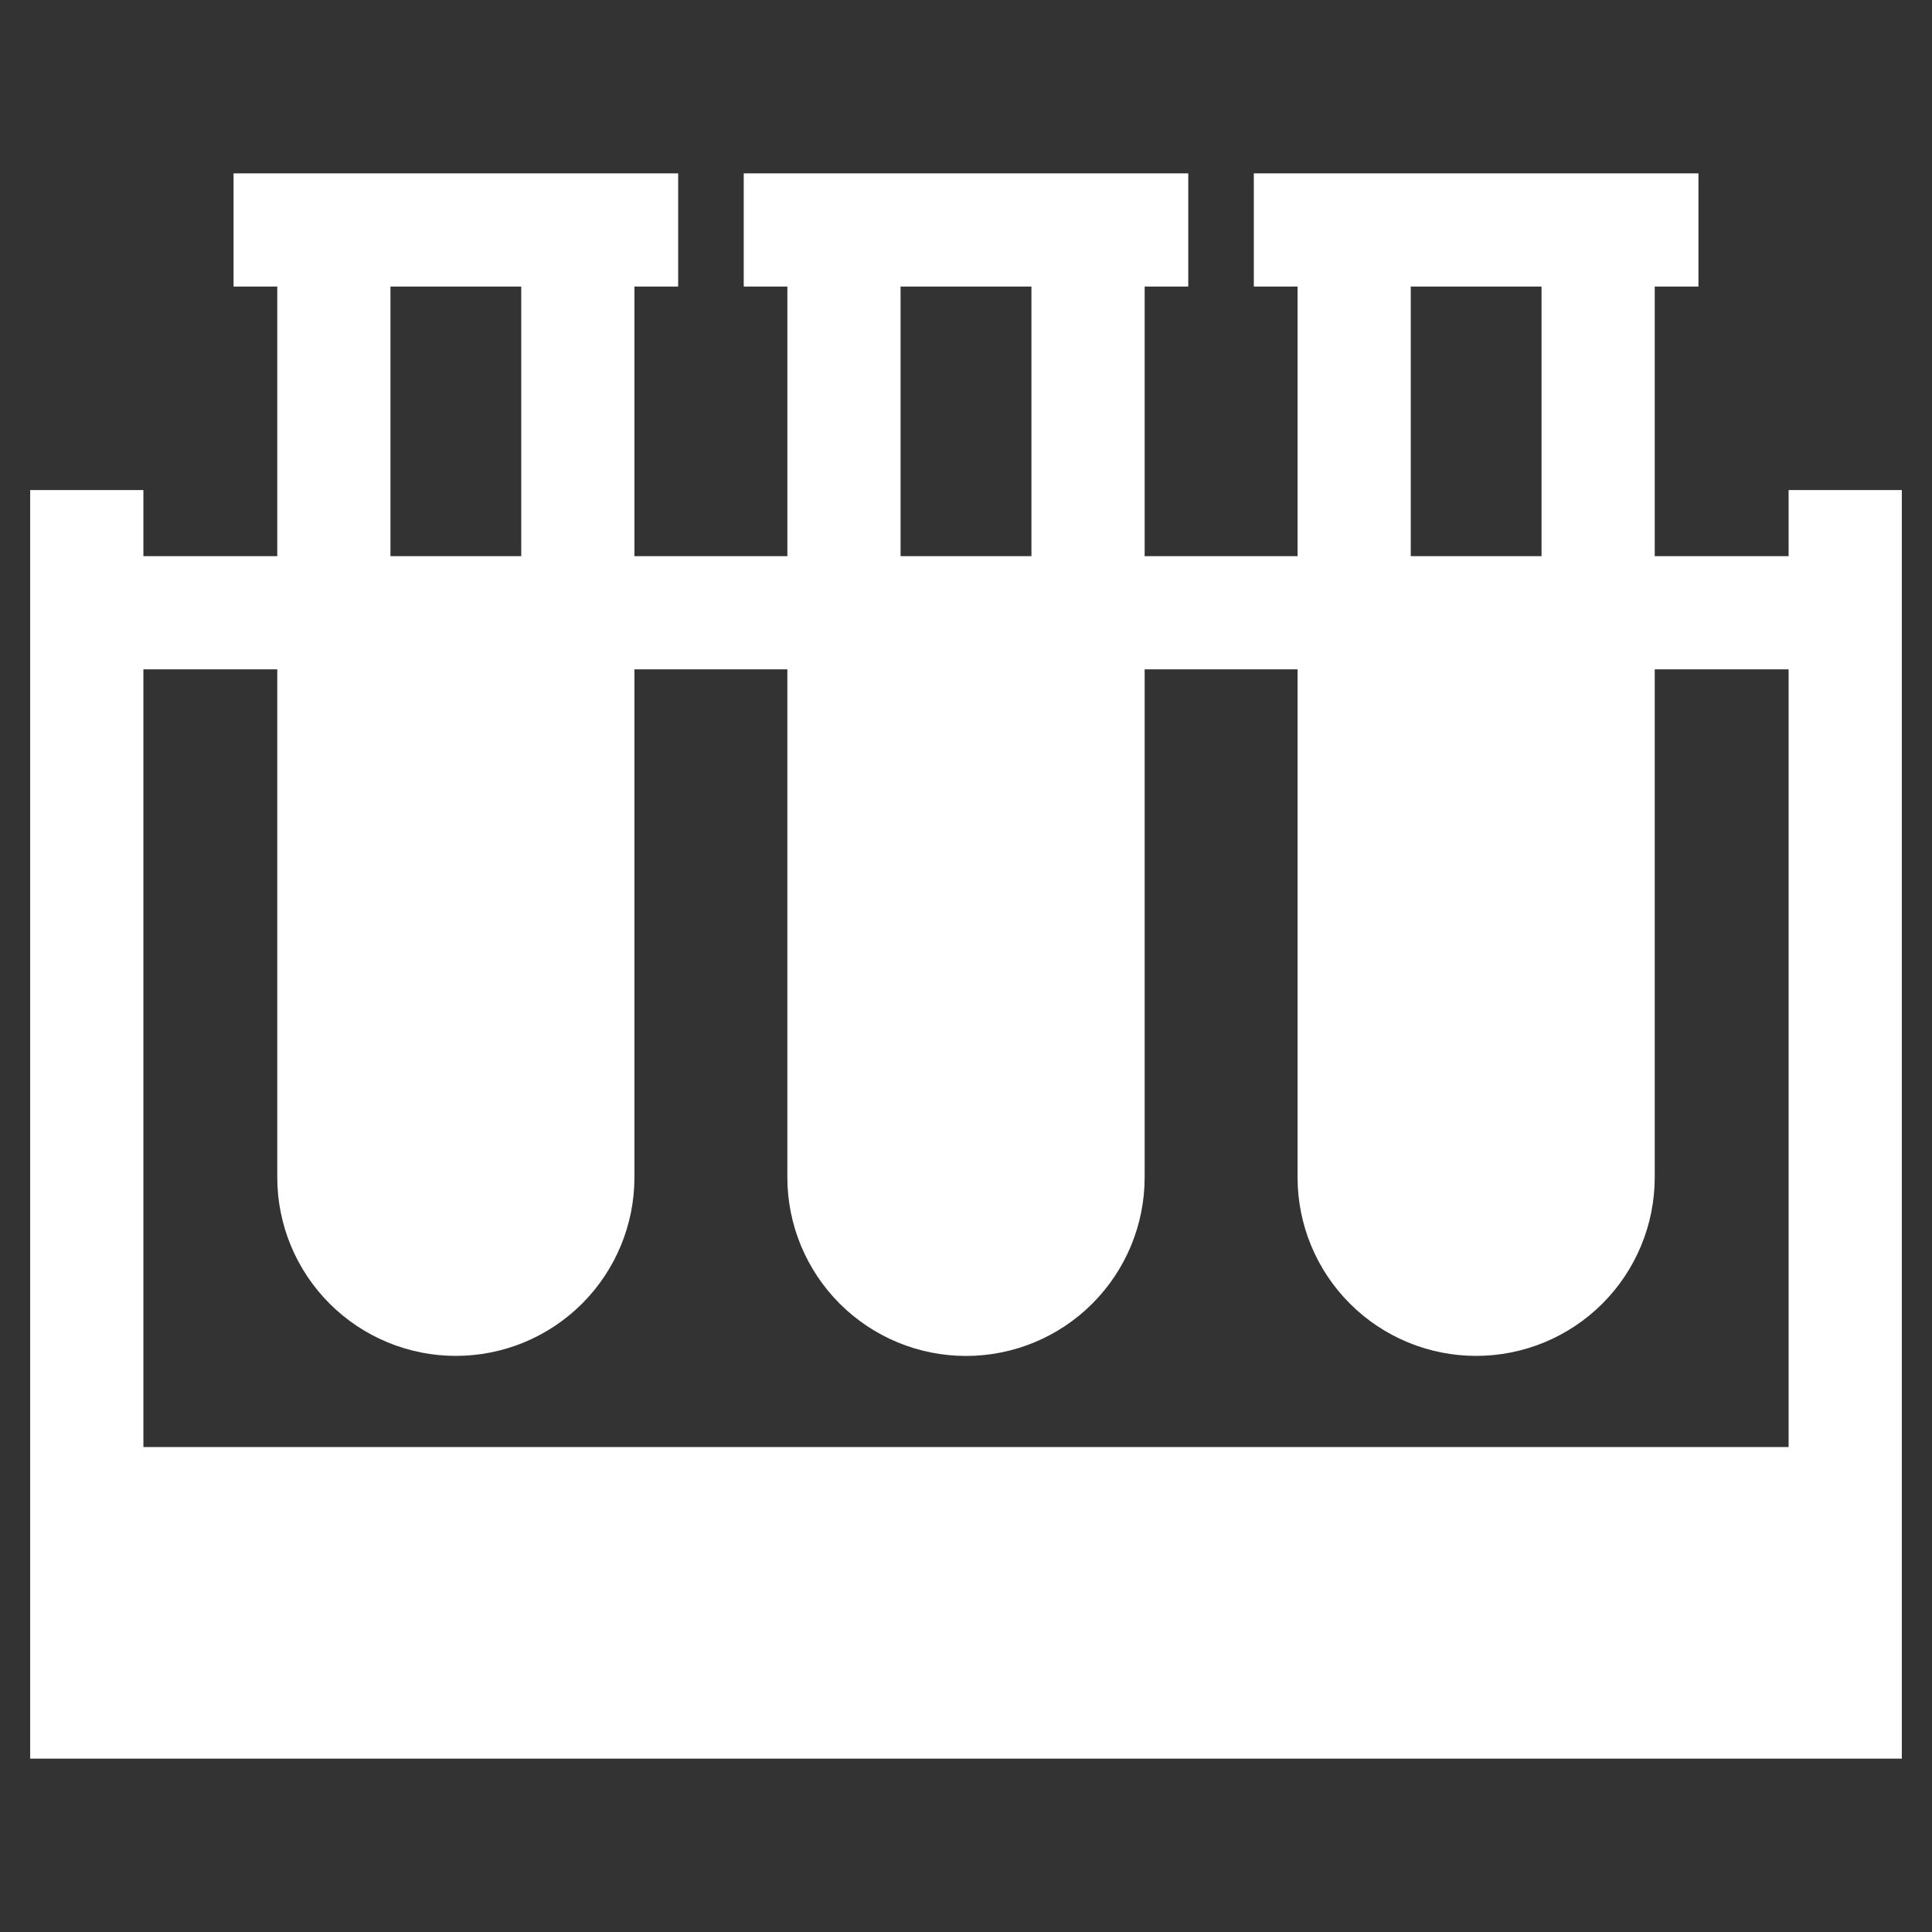 <svg width="68" height="68" viewBox="0 0 68 68" fill="none" xmlns="http://www.w3.org/2000/svg">
<rect x="0" y="0" width="68" height="68" fill="#333333" stroke="none"/>
<path d="M62.953 17.249V19.575H58.241V10.086H59.78V6.101H44.13V10.086H45.67V19.575H40.288V10.086H41.823V6.101H26.177V10.086H27.713V19.575H22.33V10.086H23.869V6.101H8.22V10.086H9.759V19.575H5.047V17.249H1.062V61.899H66.938V17.249H62.953ZM49.654 10.086H54.257V19.575H49.654V10.086ZM31.697 10.086H36.303V19.575H31.697V10.086ZM13.743 10.086H18.346V19.575H13.743V10.086ZM9.759 23.559V41.438C9.759 43.105 10.421 44.703 11.6 45.882C12.779 47.061 14.377 47.723 16.044 47.723C17.712 47.723 19.31 47.061 20.489 45.882C21.668 44.703 22.33 43.105 22.33 41.438V23.559H27.712V41.438C27.712 43.105 28.375 44.704 29.554 45.883C30.733 47.063 32.332 47.725 34 47.725C35.668 47.725 37.267 47.063 38.446 45.883C39.625 44.704 40.288 43.105 40.288 41.438V23.559H45.67V41.438C45.67 43.105 46.332 44.703 47.511 45.882C48.689 47.061 50.288 47.723 51.955 47.723C53.622 47.723 55.221 47.061 56.4 45.882C57.579 44.703 58.241 43.105 58.241 41.438V23.559H62.953V50.931H5.047V23.559H9.759Z" fill="white"/>
</svg>
